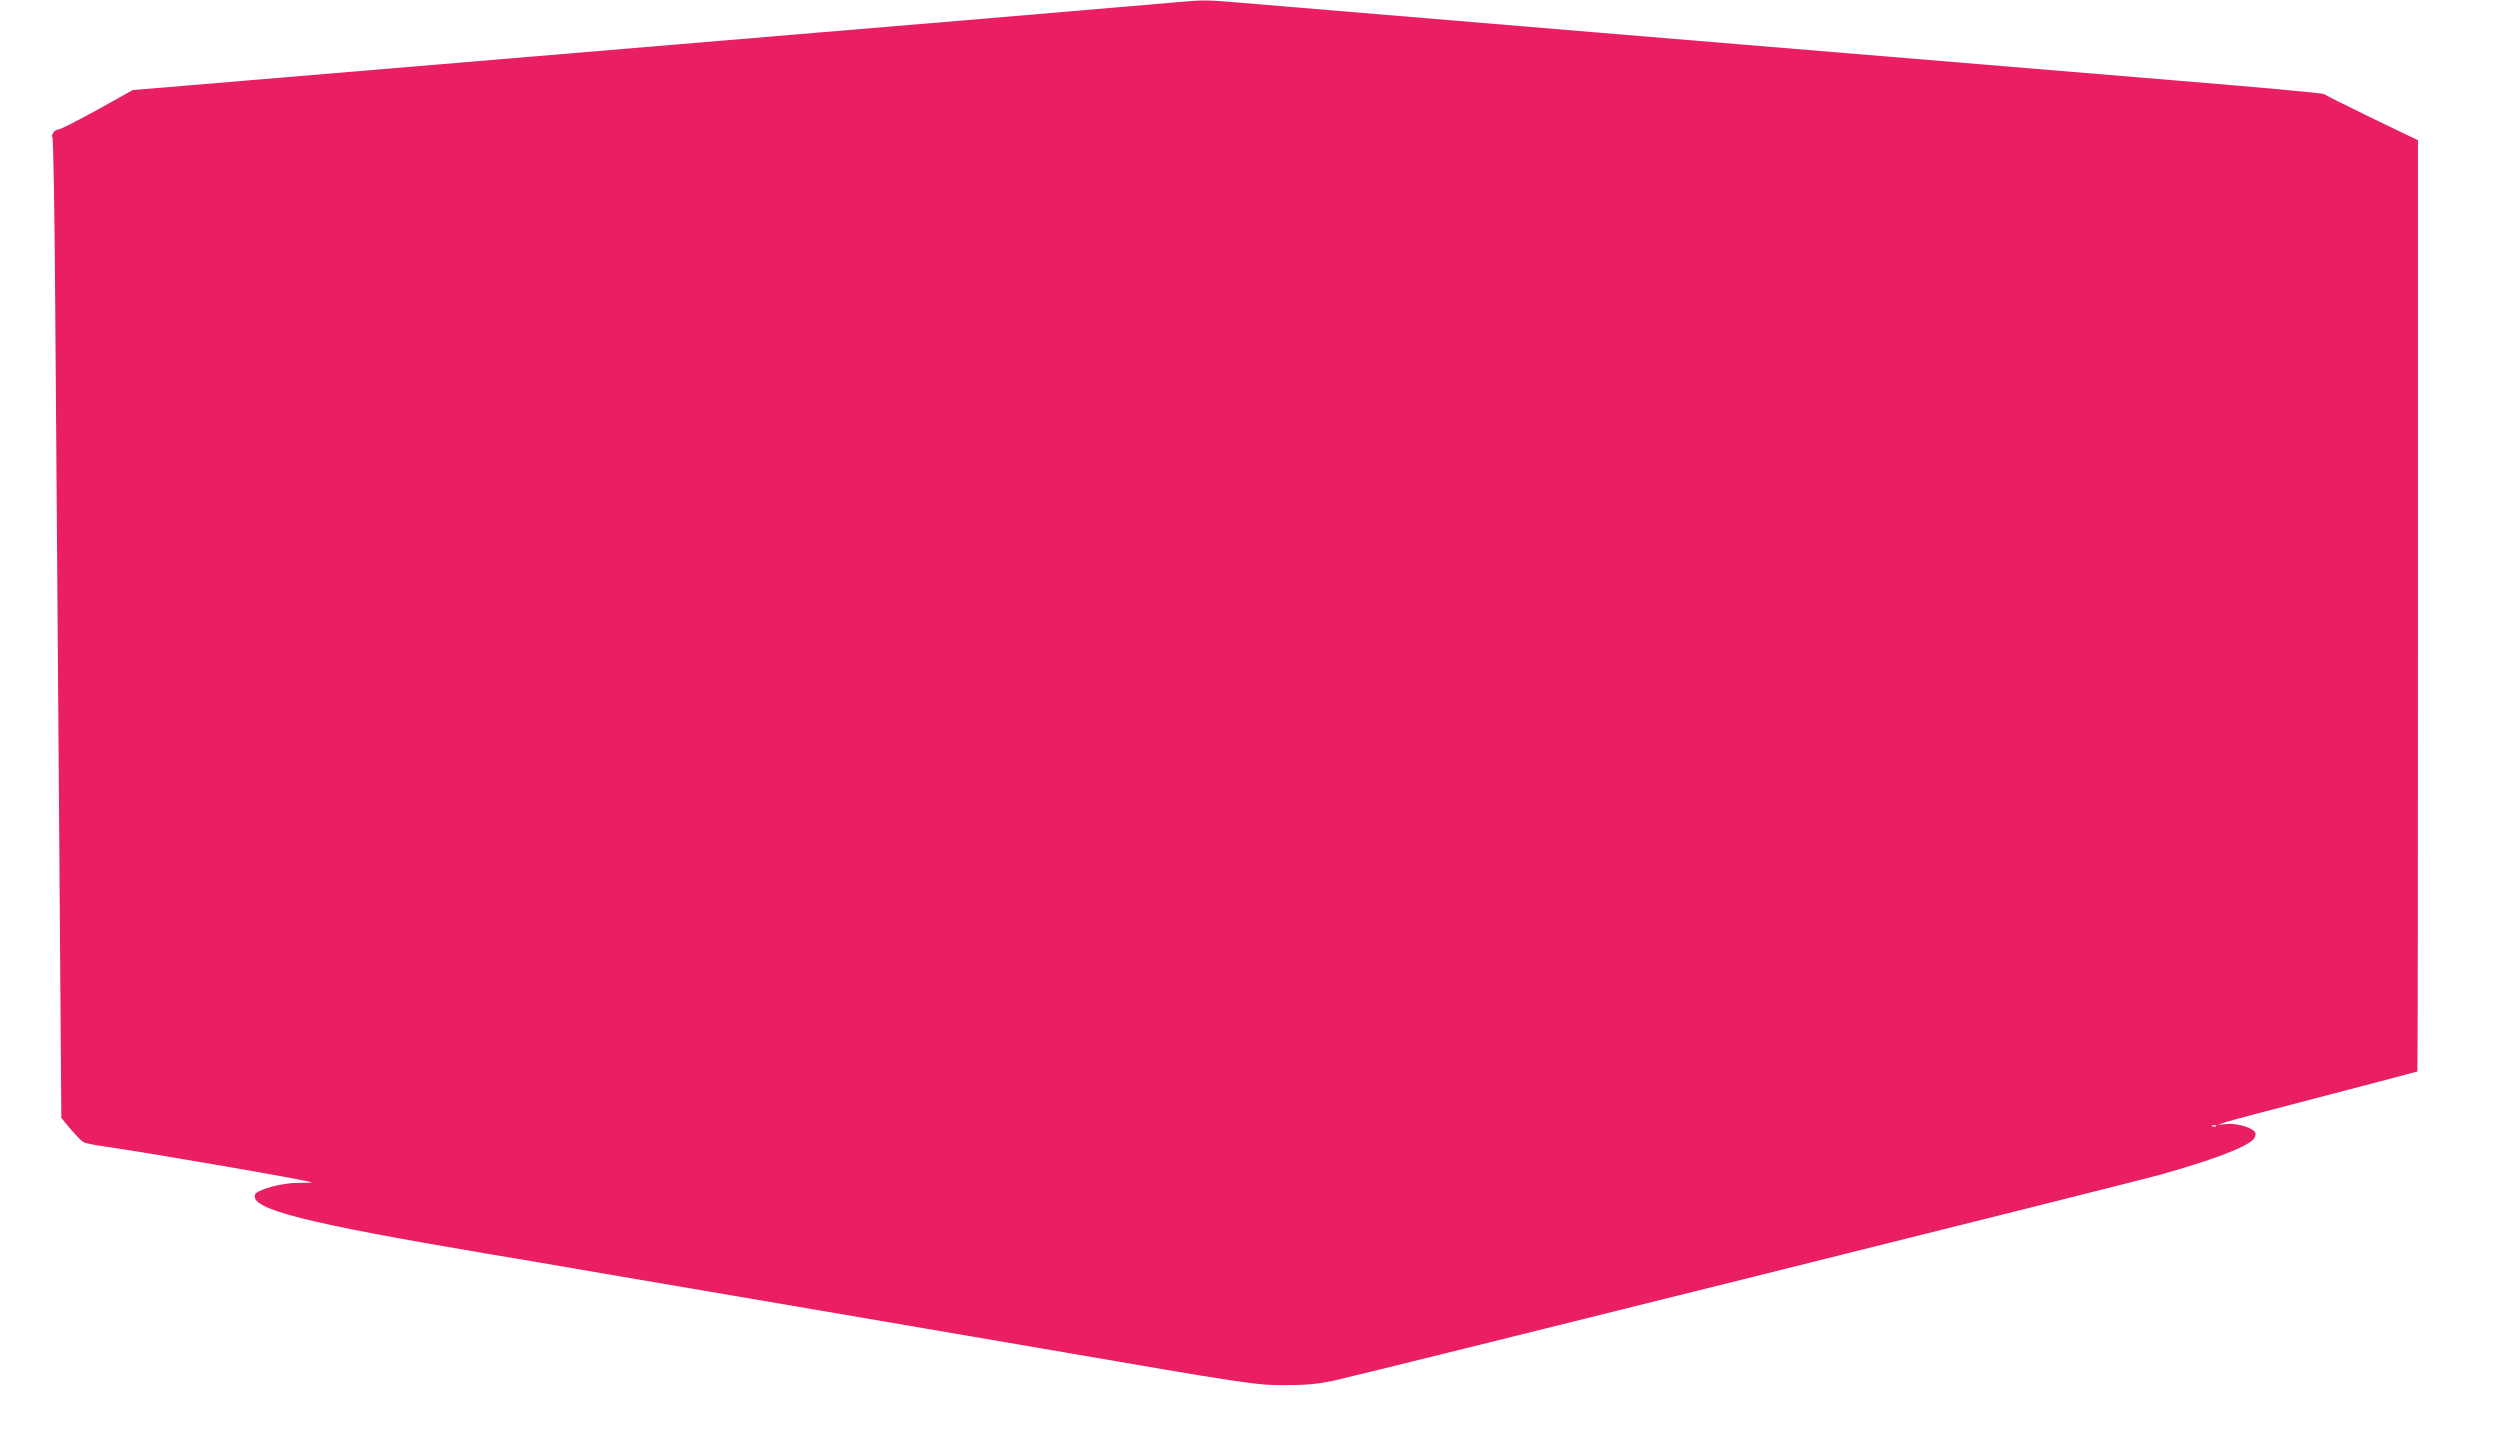 <?xml version="1.0" standalone="no"?>
<!DOCTYPE svg PUBLIC "-//W3C//DTD SVG 20010904//EN"
 "http://www.w3.org/TR/2001/REC-SVG-20010904/DTD/svg10.dtd">
<svg version="1.0" xmlns="http://www.w3.org/2000/svg"
 width="1280pt" height="744pt" viewBox="0 0 1280 744"
 preserveAspectRatio="xMidYMid meet">
<g transform="translate(0,744) scale(0.1,-0.1)"
fill="#e91e63" stroke="none">
<path d="M6030 7429 c-47 -4 -490 -42 -985 -84 -495 -41 -1219 -102 -1610
-135 -748 -63 -2076 -174 -2503 -210 l-252 -21 -183 -102 c-100 -55 -189 -100
-198 -100 -8 1 -21 -7 -27 -18 -7 -10 -8 -19 -4 -19 5 0 12 -406 15 -902 4
-497 12 -1627 19 -2512 l12 -1610 48 -58 c27 -31 56 -61 66 -66 9 -5 55 -15
102 -21 225 -32 1057 -176 1067 -185 1 -1 -30 -2 -70 -2 -84 0 -211 -35 -221
-60 -28 -74 251 -145 1194 -304 162 -27 374 -63 470 -80 176 -30 700 -120
1230 -210 825 -141 961 -164 1145 -196 1037 -179 1084 -186 1230 -186 106 0
165 5 245 21 128 27 4053 1005 4235 1055 268 75 441 140 482 182 8 8 13 22 11
32 -5 25 -92 53 -148 47 l-45 -4 45 15 c25 8 254 69 510 135 256 67 466 122
467 123 2 2 3 1075 3 2385 l0 2383 -237 114 c-130 63 -240 118 -243 122 -3 5
-345 36 -760 70 -1745 144 -4618 383 -4777 397 -185 16 -205 16 -333 4z m5317
-5755 c-3 -3 -12 -4 -19 -1 -8 3 -5 6 6 6 11 1 17 -2 13 -5z"/>
</g>
</svg>
